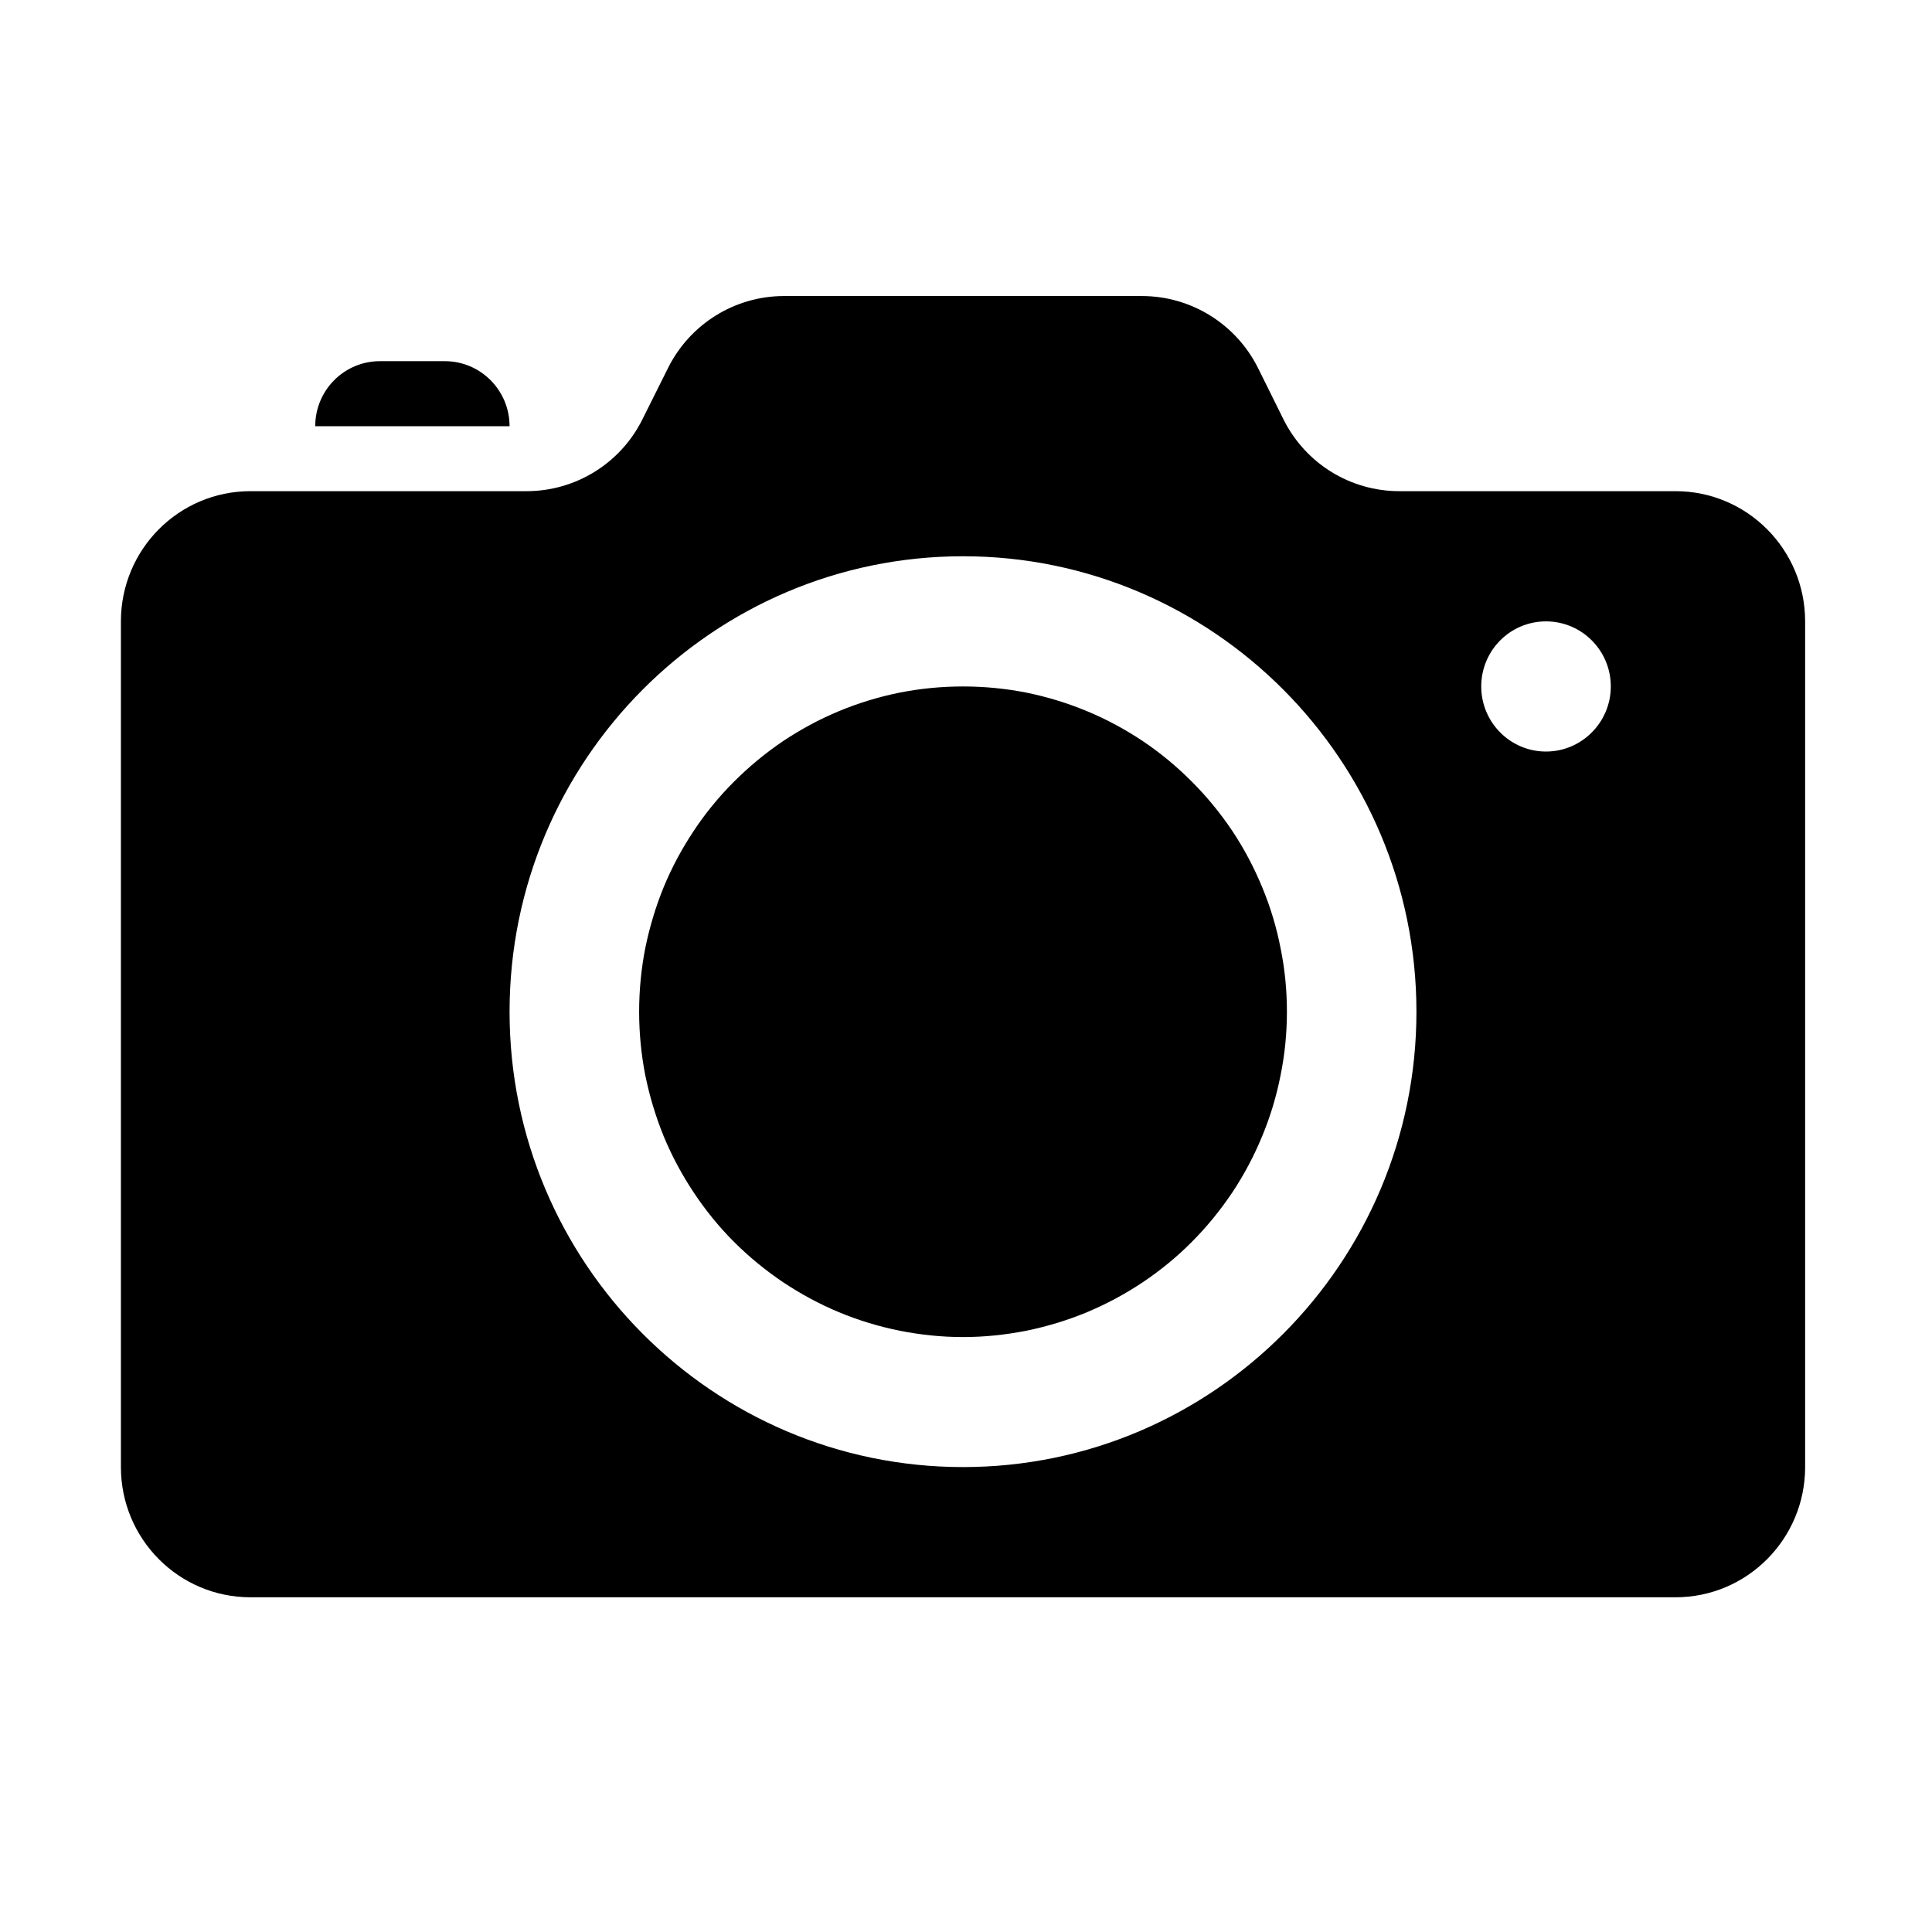 <svg xmlns="http://www.w3.org/2000/svg" xmlns:xlink="http://www.w3.org/1999/xlink" width="64" zoomAndPan="magnify" viewBox="0 0 48 48" height="64" preserveAspectRatio="xMidYMid meet" version="1.0"><defs><clipPath id="d4a260c590"><path d="M 3 7.355 L 44.863 7.355 L 44.863 39.684 L 3 39.684 Z M 3 7.355 " clip-rule="nonzero"/></clipPath></defs><g clip-path="url(#d4a260c590)"><path fill="#000000" d="M 19.477 7.355 C 18.258 7.355 17.145 8.047 16.598 9.141 L 15.961 10.418 C 15.418 11.512 14.301 12.203 13.082 12.203 L 6.223 12.203 C 4.441 12.203 3.004 13.652 3.004 15.438 L 3.004 36.449 C 3.004 38.234 4.441 39.684 6.223 39.684 L 41.629 39.684 C 43.406 39.684 44.848 38.234 44.848 36.449 L 44.848 15.438 C 44.848 13.652 43.406 12.203 41.629 12.203 L 34.766 12.203 C 33.547 12.203 32.434 11.516 31.887 10.418 L 31.254 9.141 C 30.707 8.047 29.59 7.355 28.371 7.355 Z M 9.441 8.973 C 8.551 8.973 7.832 9.695 7.832 10.59 L 12.66 10.59 C 12.66 9.695 11.938 8.973 11.051 8.973 Z M 23.926 13.82 C 30.137 13.82 35.191 18.895 35.191 25.137 C 35.191 31.375 30.137 36.449 23.926 36.449 C 17.711 36.449 12.66 31.375 12.66 25.137 C 12.66 18.895 17.711 13.82 23.926 13.82 Z M 38.41 15.438 C 39.297 15.438 40.02 16.16 40.02 17.055 C 40.02 17.945 39.297 18.672 38.41 18.672 C 37.52 18.672 36.801 17.945 36.801 17.055 C 36.801 16.16 37.52 15.438 38.41 15.438 Z M 23.926 17.055 C 23.395 17.055 22.875 17.105 22.355 17.207 C 21.836 17.312 21.332 17.465 20.844 17.668 C 20.355 17.871 19.895 18.121 19.453 18.414 C 19.016 18.711 18.609 19.047 18.234 19.422 C 17.859 19.797 17.527 20.203 17.234 20.645 C 16.941 21.086 16.691 21.551 16.488 22.043 C 16.289 22.531 16.137 23.039 16.031 23.559 C 15.93 24.078 15.879 24.605 15.879 25.137 C 15.879 25.664 15.93 26.191 16.031 26.711 C 16.137 27.23 16.289 27.738 16.488 28.227 C 16.691 28.719 16.941 29.184 17.234 29.625 C 17.527 30.066 17.859 30.477 18.234 30.852 C 18.609 31.227 19.016 31.559 19.453 31.855 C 19.895 32.148 20.355 32.398 20.844 32.602 C 21.332 32.805 21.836 32.957 22.355 33.062 C 22.875 33.164 23.395 33.219 23.926 33.219 C 24.453 33.219 24.977 33.164 25.496 33.062 C 26.012 32.957 26.516 32.805 27.004 32.602 C 27.492 32.398 27.957 32.148 28.395 31.855 C 28.836 31.559 29.242 31.227 29.613 30.852 C 29.988 30.477 30.32 30.066 30.617 29.625 C 30.91 29.184 31.156 28.719 31.359 28.227 C 31.562 27.738 31.715 27.23 31.816 26.711 C 31.922 26.191 31.973 25.664 31.973 25.137 C 31.973 24.605 31.922 24.078 31.816 23.559 C 31.715 23.039 31.562 22.531 31.359 22.043 C 31.156 21.551 30.91 21.086 30.617 20.645 C 30.32 20.203 29.988 19.797 29.613 19.422 C 29.242 19.047 28.836 18.711 28.395 18.414 C 27.957 18.121 27.492 17.871 27.004 17.668 C 26.516 17.465 26.012 17.312 25.496 17.207 C 24.977 17.105 24.453 17.055 23.926 17.055 Z M 23.926 17.055 " fill-opacity="1" fill-rule="nonzero"/></g></svg>